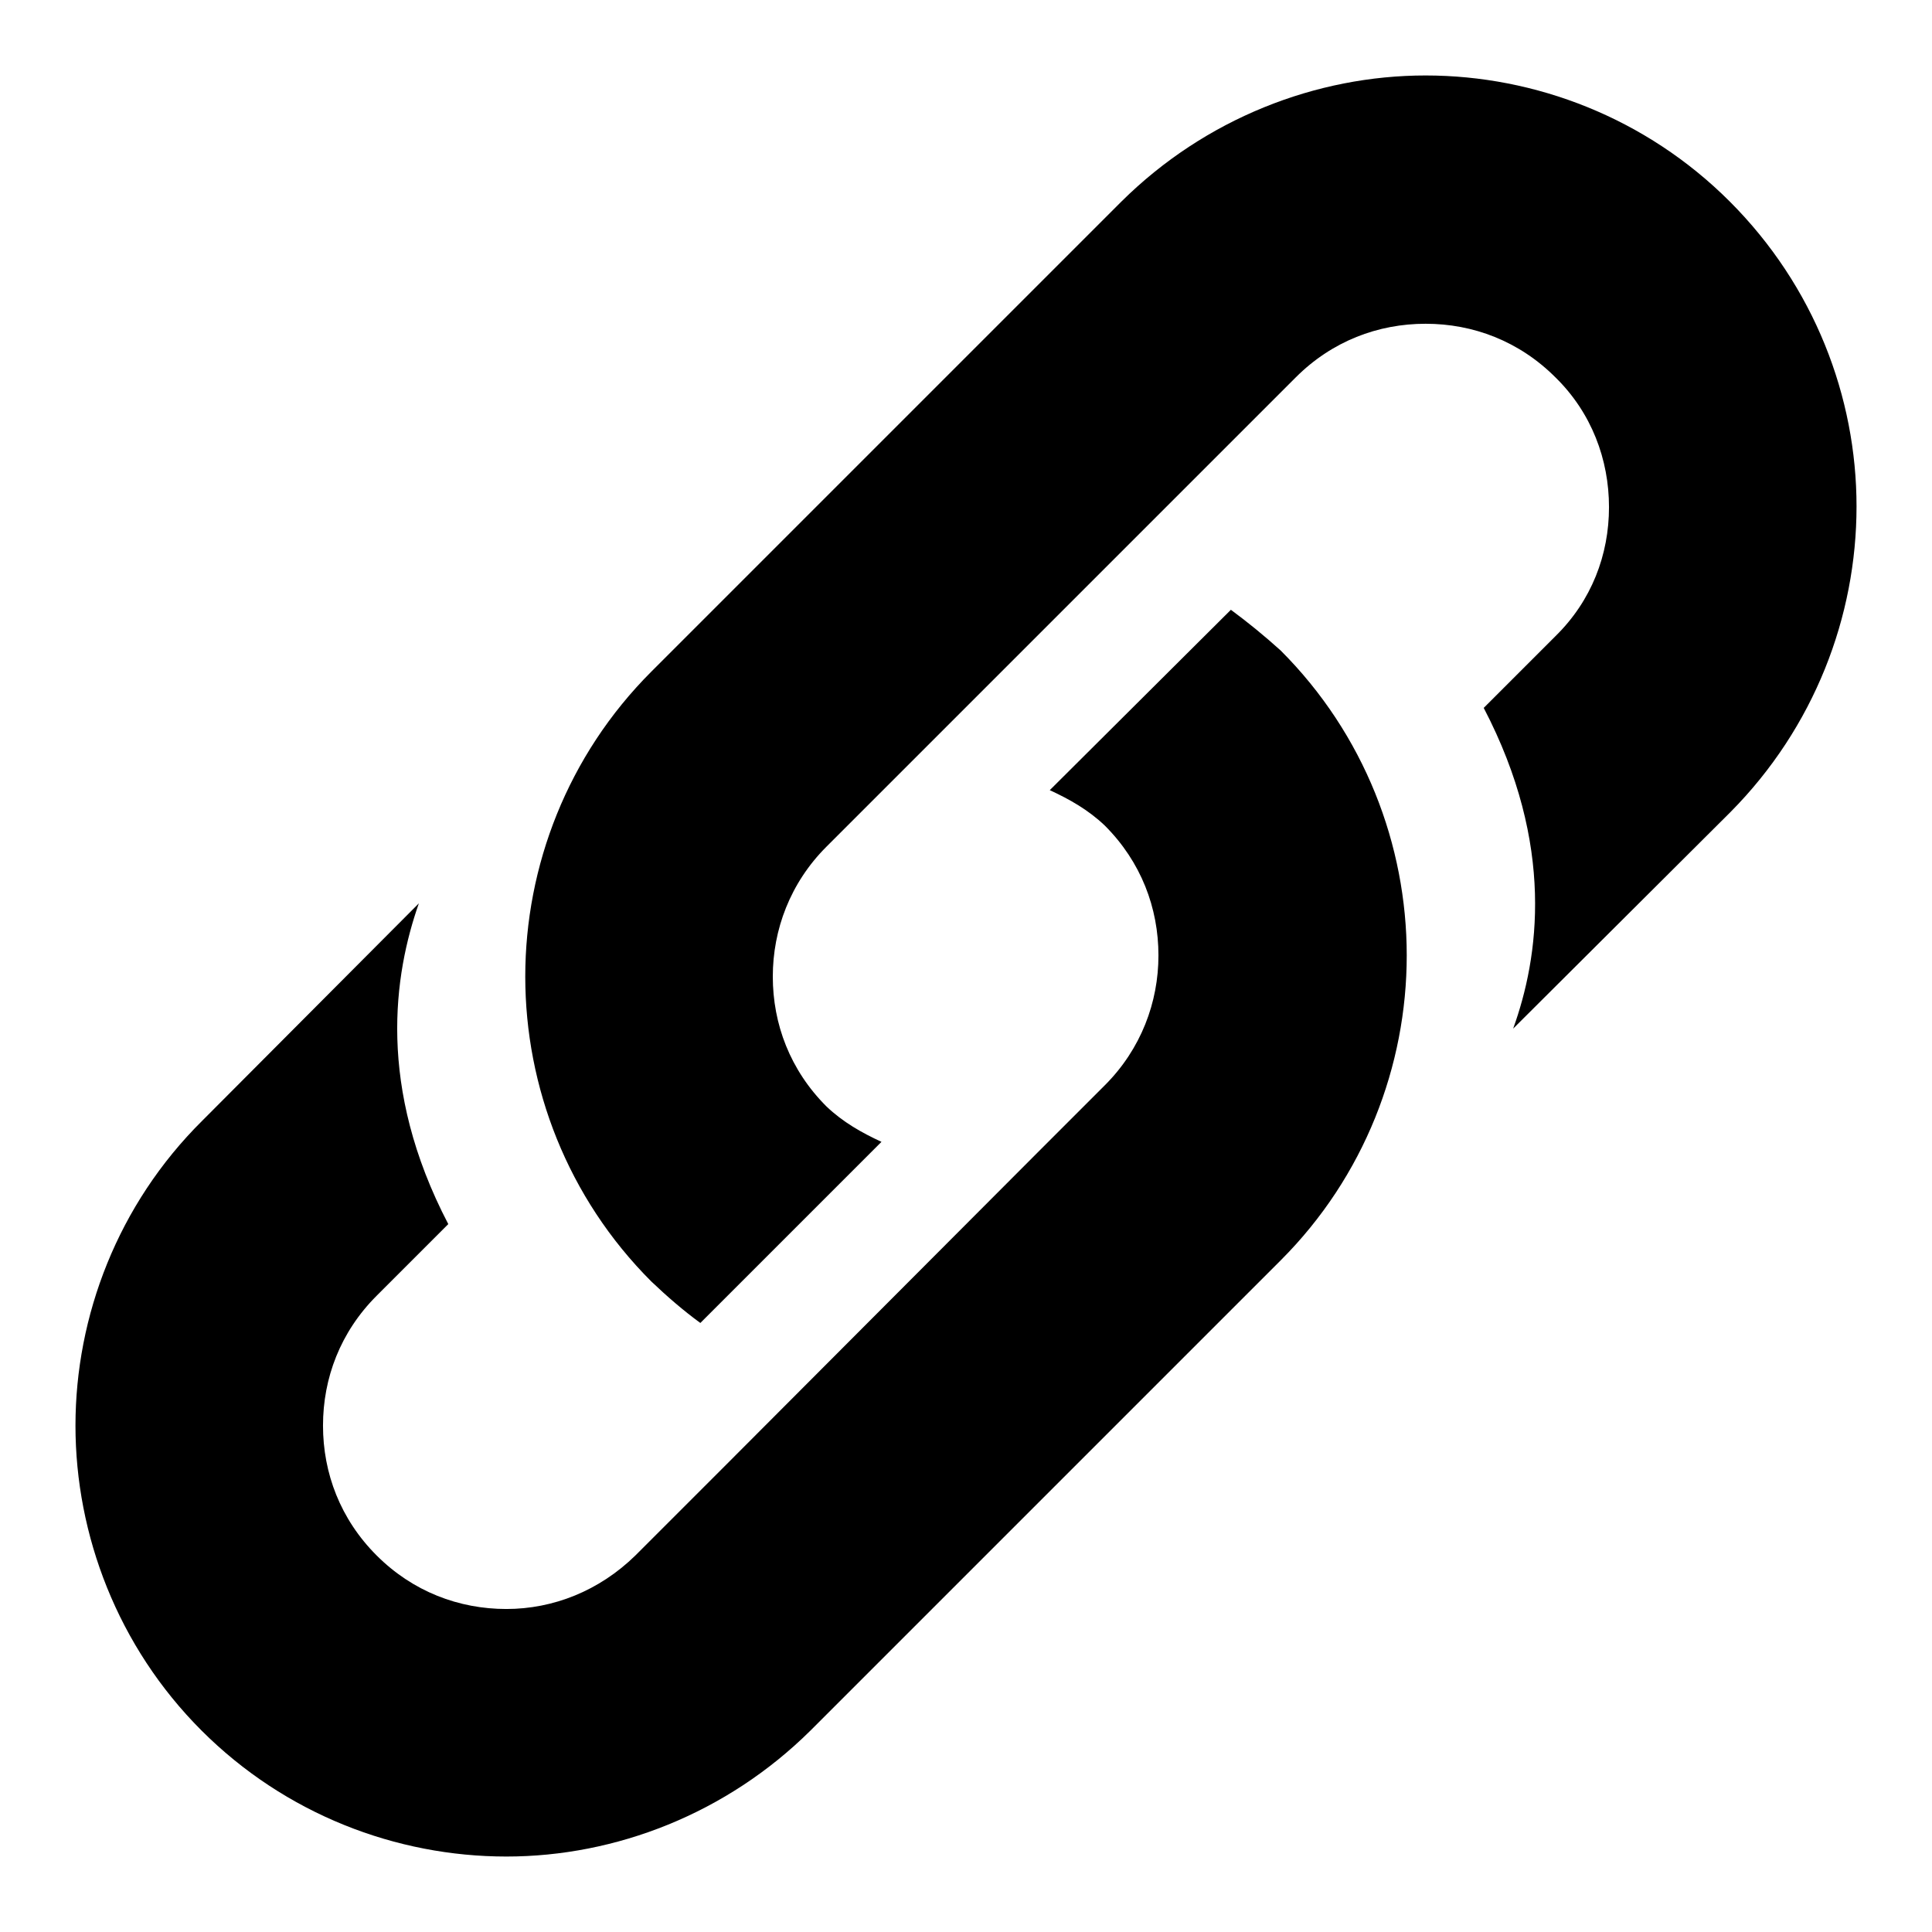 <?xml version="1.0" encoding="utf-8"?>
<!-- Svg Vector Icons : http://www.onlinewebfonts.com/icon -->
<!DOCTYPE svg PUBLIC "-//W3C//DTD SVG 1.1//EN" "http://www.w3.org/Graphics/SVG/1.1/DTD/svg11.dtd">
<svg version="1.1" xmlns="http://www.w3.org/2000/svg" xmlns:xlink="http://www.w3.org/1999/xlink" x="0px" y="0px" viewBox="0 0 256 256" enable-background="new 0 0 256 256" xml:space="preserve">
<g><g><path fill="#000000" d="M163.1,80.8l-24,23.9c2.6,1.2,5.1,2.6,7.3,4.7c4.8,4.8,7.1,10.9,7.1,17.2c0,6.2-2.3,12.4-7.1,17.2l-8.9,8.9v0L96.3,194v0l-12.1,12.1c-4.8,4.7-10.9,7.1-17.1,7.1c-6.3,0-12.4-2.3-17.2-7.1c-4.8-4.8-7.1-10.9-7.1-17.2s2.3-12.4,7.1-17.2l9.5-9.5c-9.5-18.2-7.2-33.1-3.9-42.5l-28.7,28.8C15.6,159.6,10,174.4,10,188.9c0,14.5,5.6,29.3,16.7,40.4C37.8,240.4,52.5,246,67.1,246h0c14.5,0,29.2-5.7,40.3-16.7l62.3-62.3c11.1-11.1,16.7-25.8,16.7-40.4c0-14.6-5.6-29.3-16.7-40.4C167.6,84.3,165.4,82.5,163.1,80.8z M229.2,26.7C218.1,15.6,203.4,10,188.9,10h0c-14.5,0-29.2,5.7-40.3,16.7L86.3,89c-11.1,11.1-16.7,25.8-16.7,40.4c0,14.6,5.6,29.3,16.7,40.4c2.1,2,4.3,3.9,6.5,5.5l24-24c-2.6-1.2-5.1-2.6-7.3-4.7c-4.8-4.8-7.1-10.9-7.1-17.2c0-6.2,2.3-12.4,7.1-17.2l49-49l1.8-1.8L171.7,50c4.8-4.8,10.9-7.1,17.2-7.1c6.3,0,12.4,2.3,17.2,7.1c4.8,4.7,7.1,10.9,7.1,17.2c0,6.3-2.3,12.4-7.1,17.1l-9.5,9.5c9.5,18.2,7.3,33.1,3.9,42.5l28.8-28.7C240.4,96.4,246,81.7,246,67.1C246,52.6,240.4,37.9,229.2,26.7z"/></g></g>
</svg>
